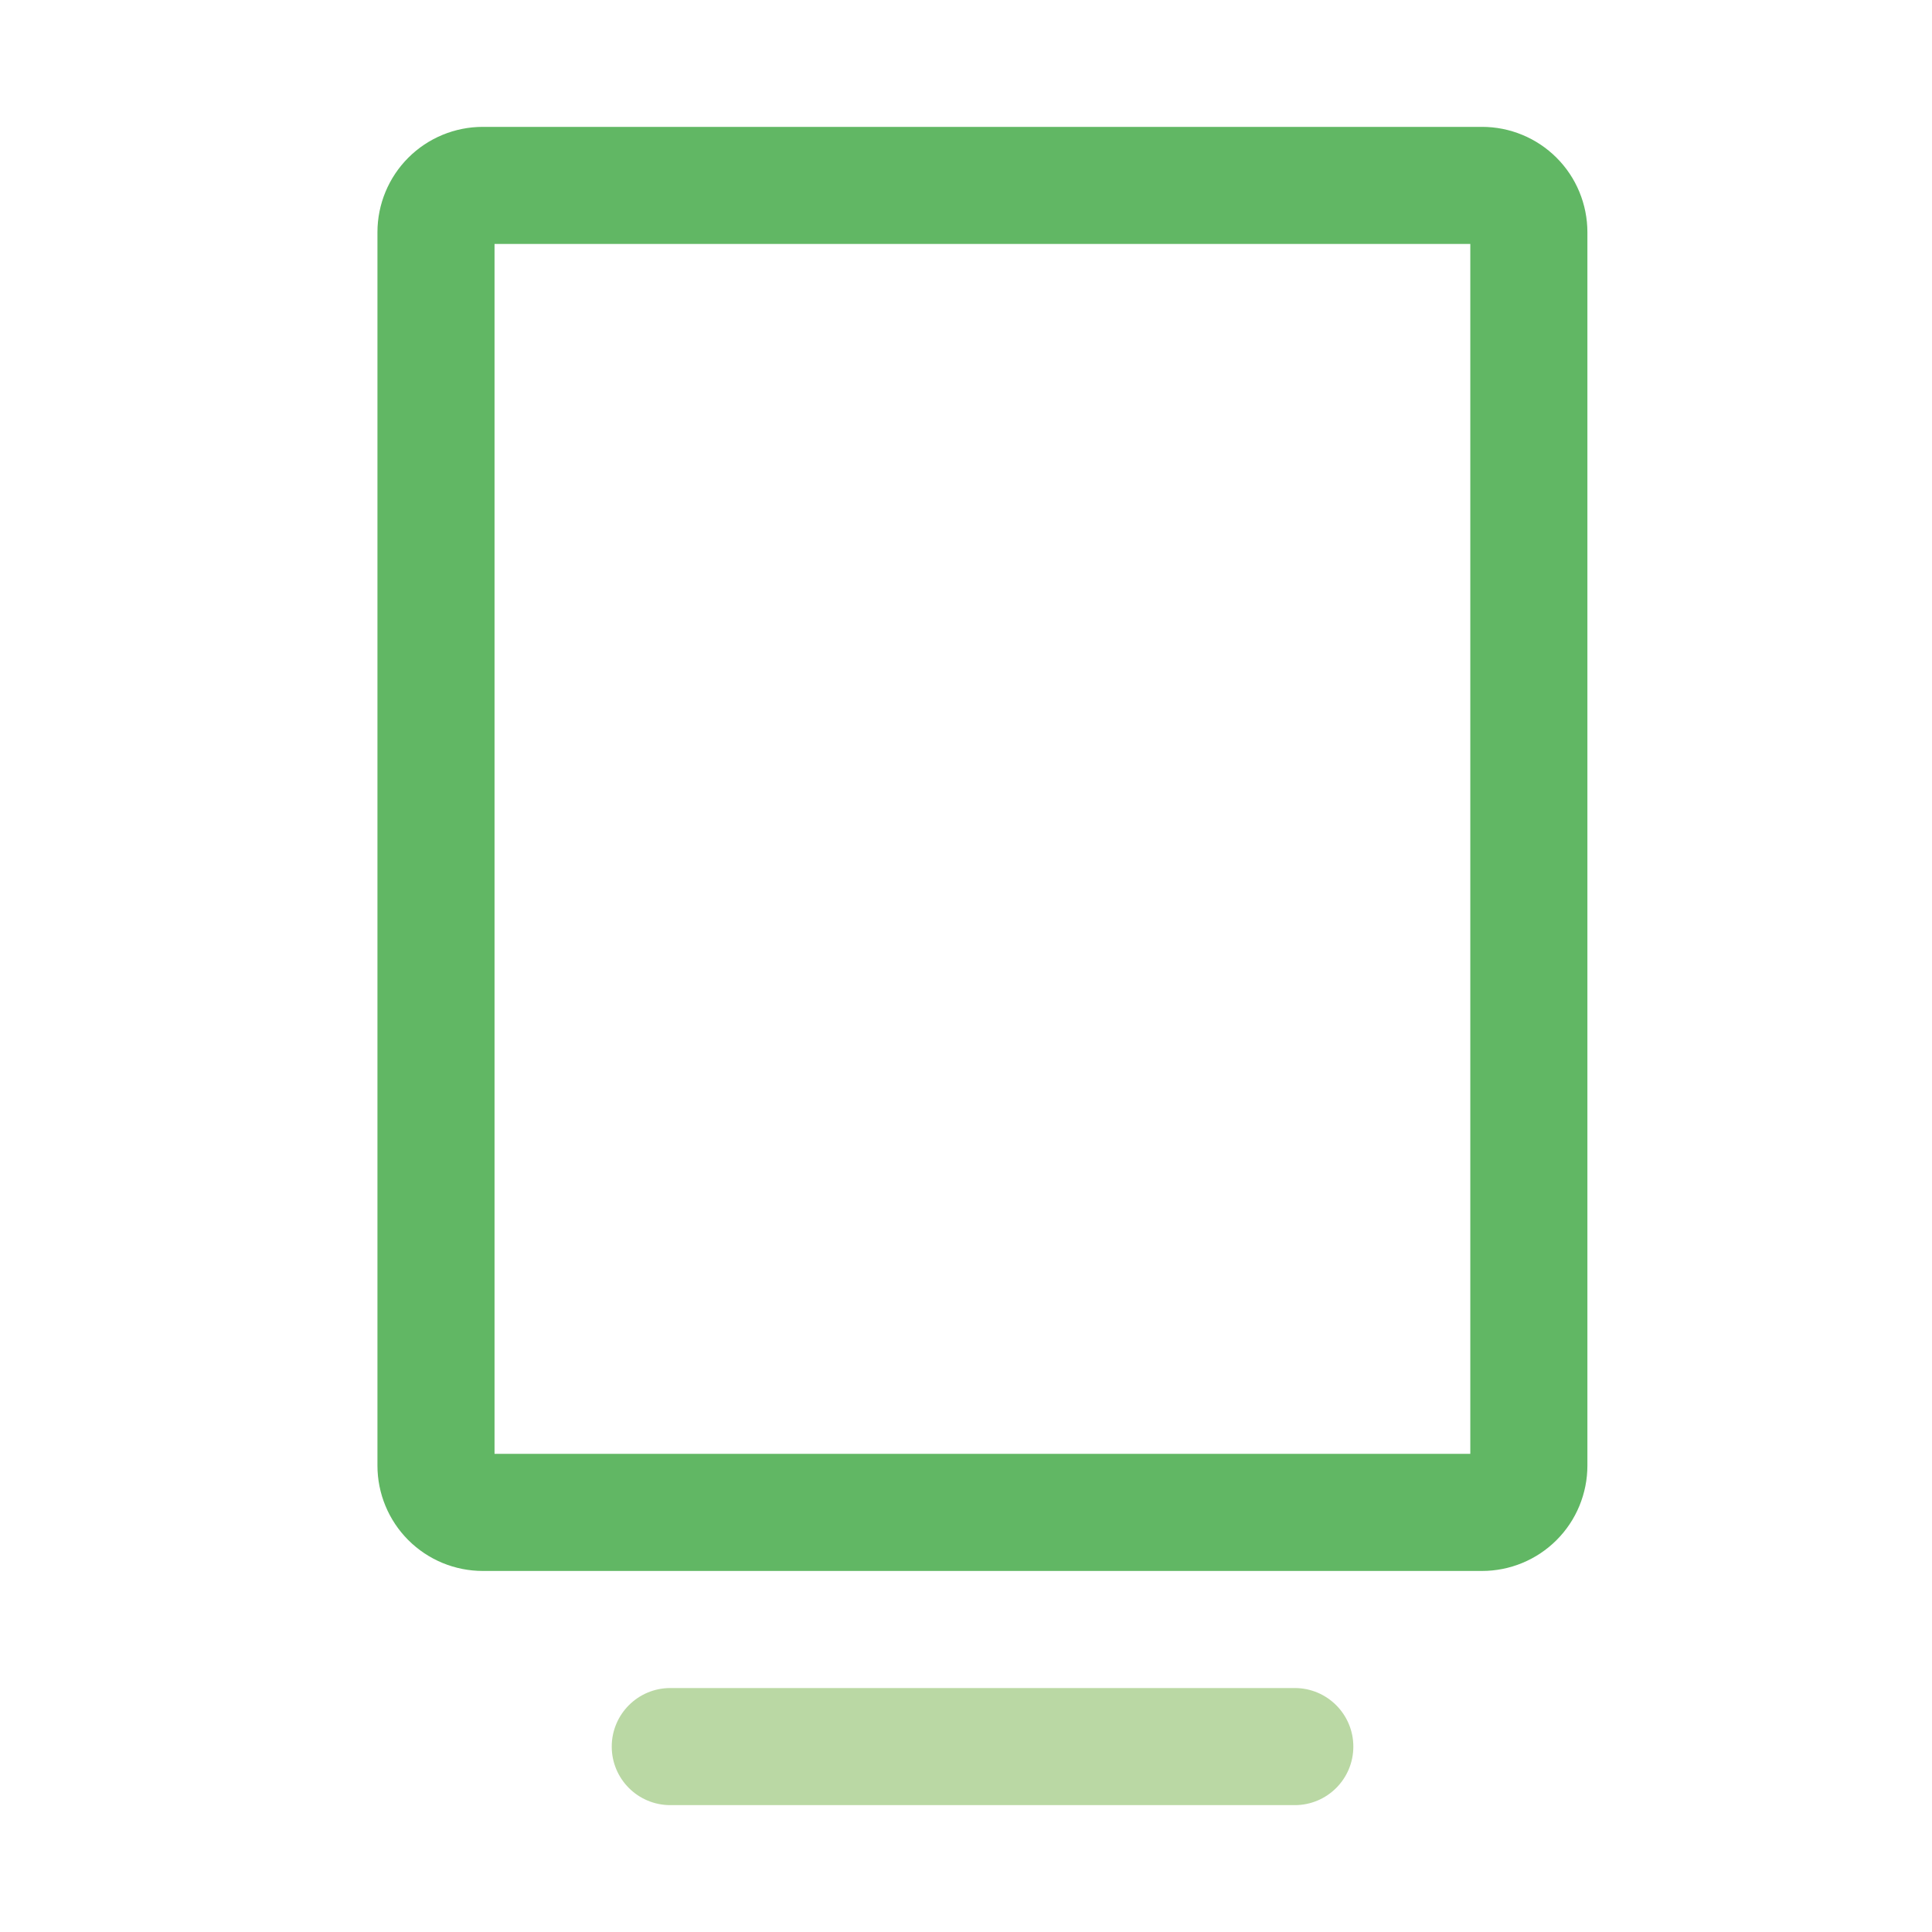 <svg width="33" height="33" viewBox="0 0 33 33" fill="none" xmlns="http://www.w3.org/2000/svg">
<g id="totem">
<path id="Vector" fill-rule="evenodd" clip-rule="evenodd" d="M8.447 4.167V24.833H25.114V4.167H8.447ZM6.974 2.694C7.312 2.356 7.77 2.167 8.247 2.167H25.314C25.55 2.167 25.784 2.213 26.003 2.304C26.221 2.394 26.42 2.527 26.587 2.694C26.754 2.861 26.887 3.059 26.977 3.278C27.067 3.496 27.114 3.73 27.114 3.967V25.033C27.114 25.27 27.067 25.504 26.977 25.722C26.887 25.941 26.754 26.139 26.587 26.306C26.42 26.473 26.221 26.606 26.003 26.696C25.784 26.787 25.55 26.833 25.314 26.833H8.247C7.77 26.833 7.312 26.644 6.974 26.306C6.637 25.969 6.447 25.511 6.447 25.033V3.967C6.447 3.489 6.637 3.031 6.974 2.694Z" fill="#61B764"/>
<path id="Vector_2" fill-rule="evenodd" clip-rule="evenodd" d="M10.449 29.833C10.449 29.281 10.897 28.833 11.449 28.833H22.116C22.668 28.833 23.116 29.281 23.116 29.833C23.116 30.386 22.668 30.833 22.116 30.833H11.449C10.897 30.833 10.449 30.386 10.449 29.833Z" fill="#BAD8A4"/>
</g>
</svg>
